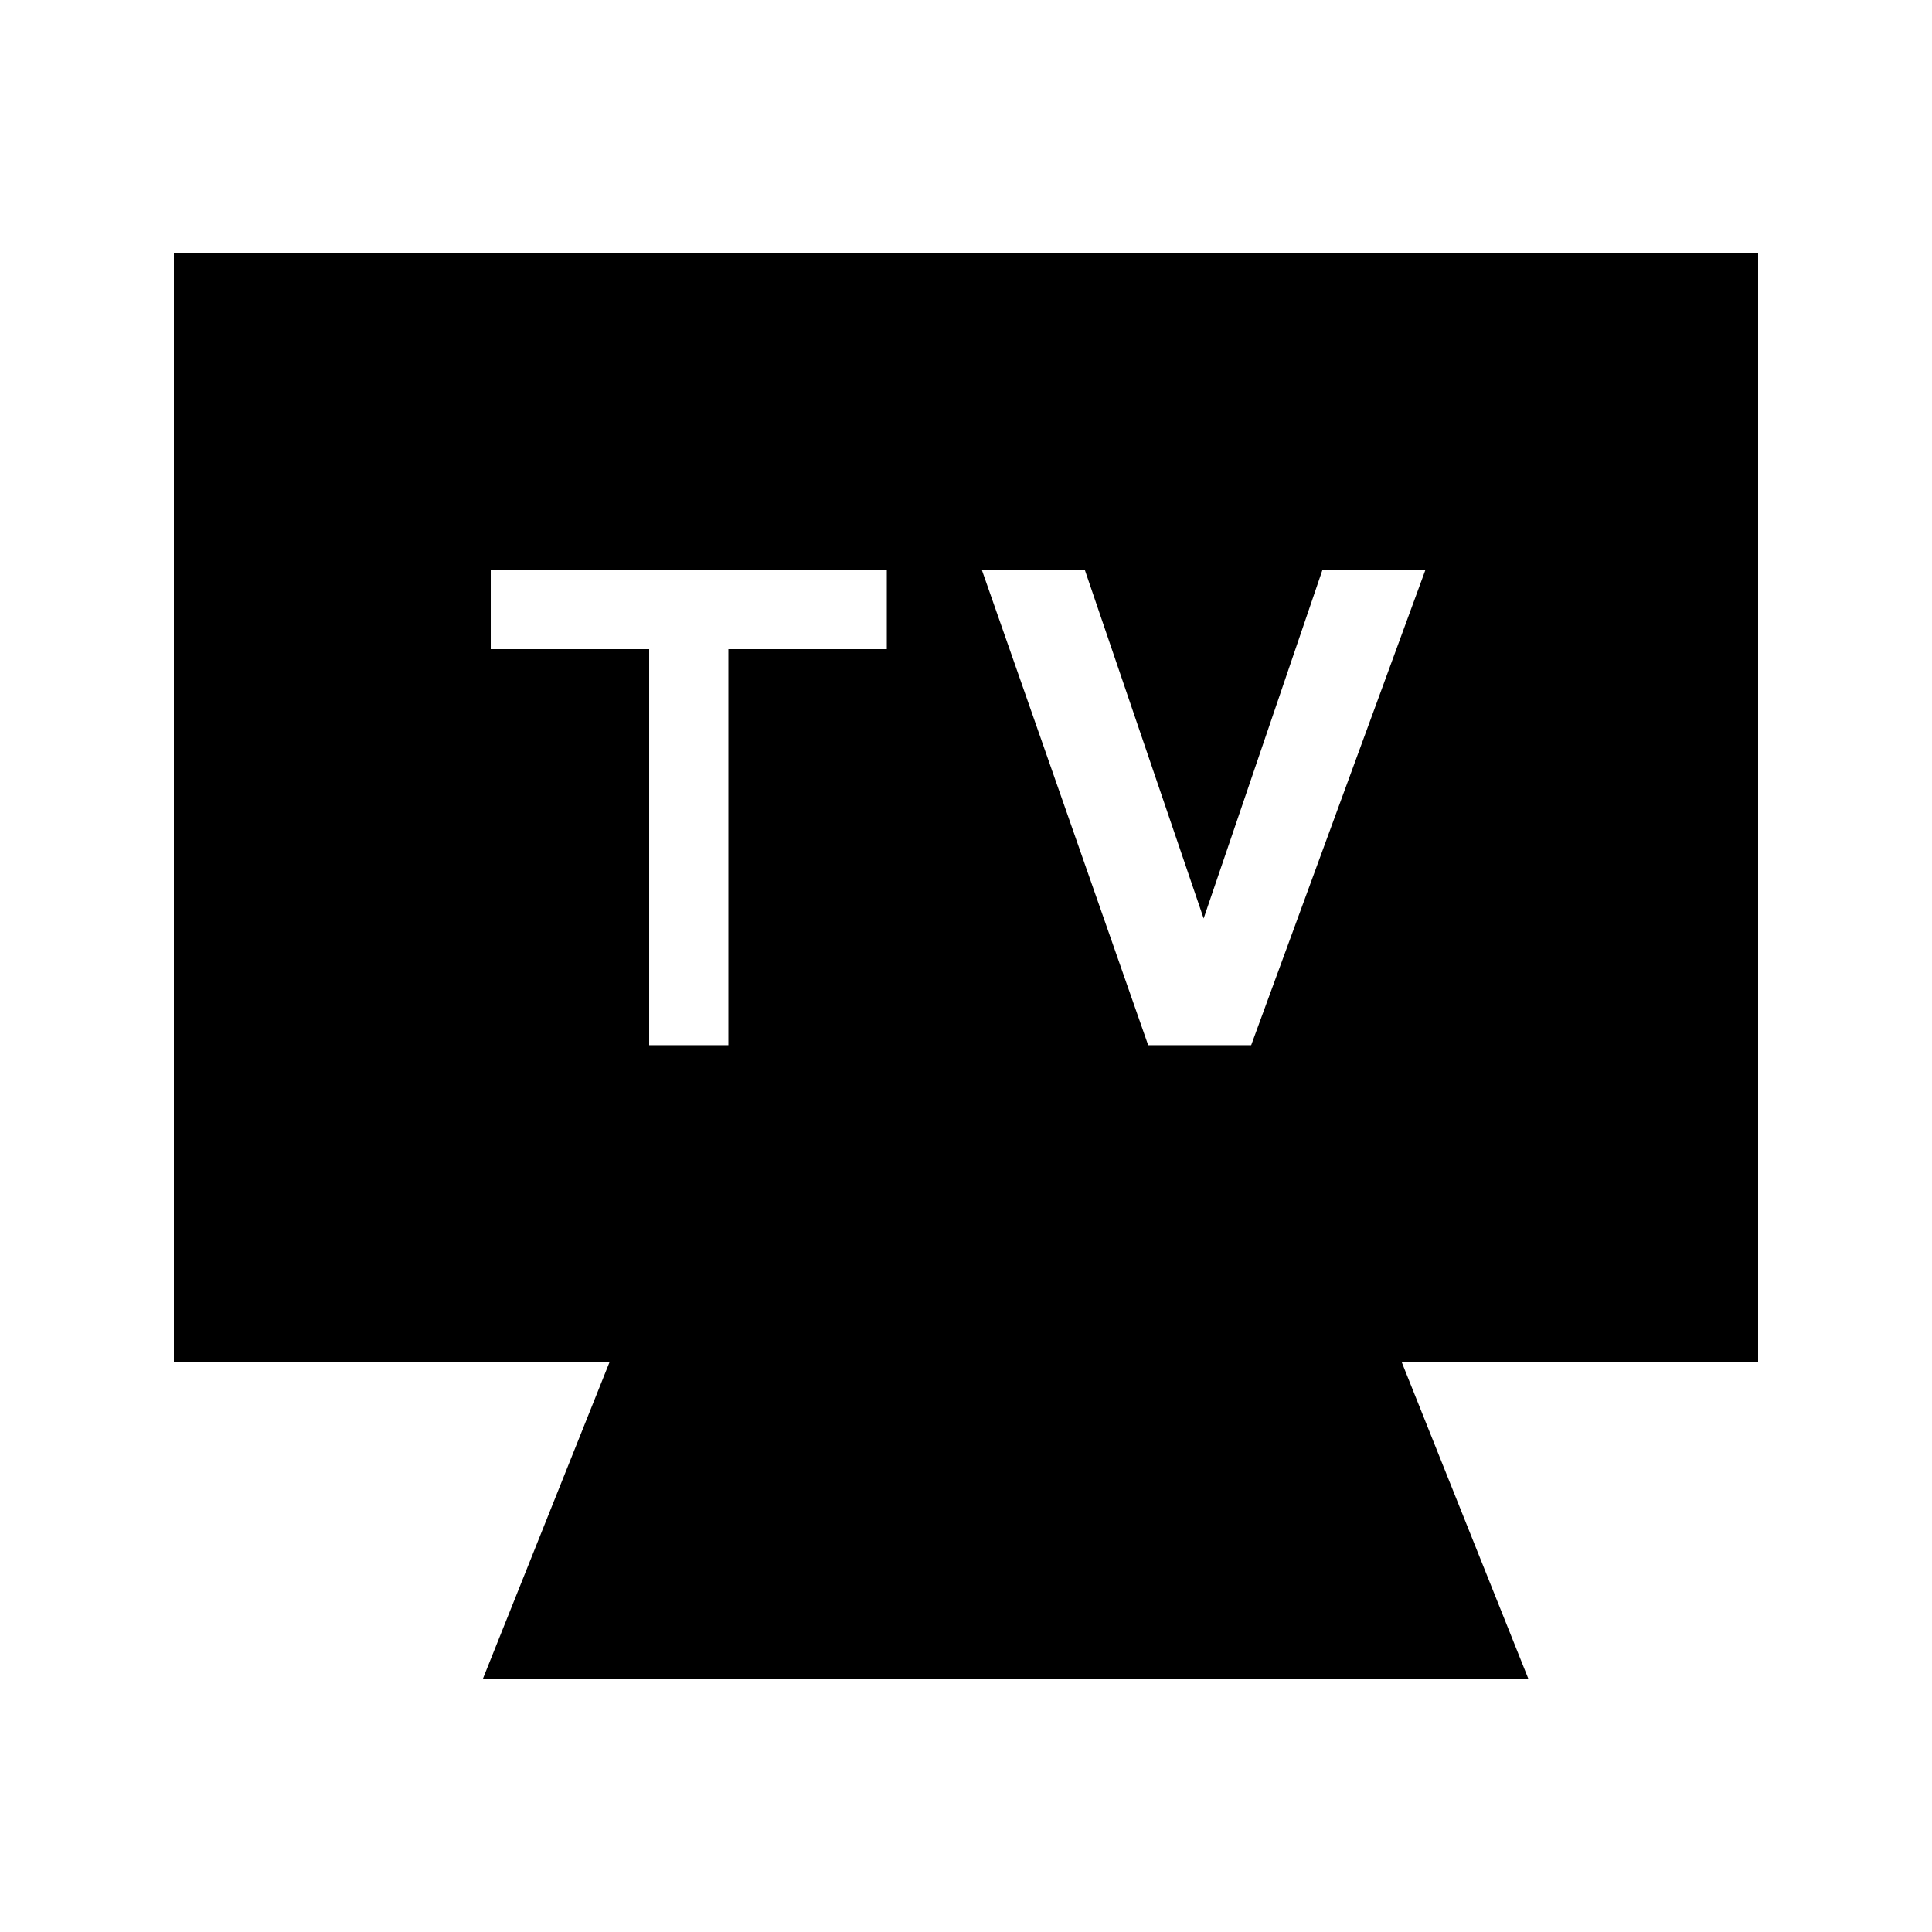 <?xml version="1.0" encoding="UTF-8"?>
<!-- Uploaded to: ICON Repo, www.svgrepo.com, Generator: ICON Repo Mixer Tools -->
<svg fill="#000000" width="800px" height="800px" version="1.1" viewBox="144 144 512 512" xmlns="http://www.w3.org/2000/svg">
 <path d="m609.92 211.07h-419.84v293.89h115.46l-33.586 83.969h277.09l-33.586-83.969 94.461-0.004zm-335.87 83.969h104.96v20.992h-41.984v104.96h-20.992v-104.96h-41.984zm201.52 125.95h-27.289l-44.082-125.95h27.289l31.488 92.363 31.484-92.363h27.289z"/>
</svg>